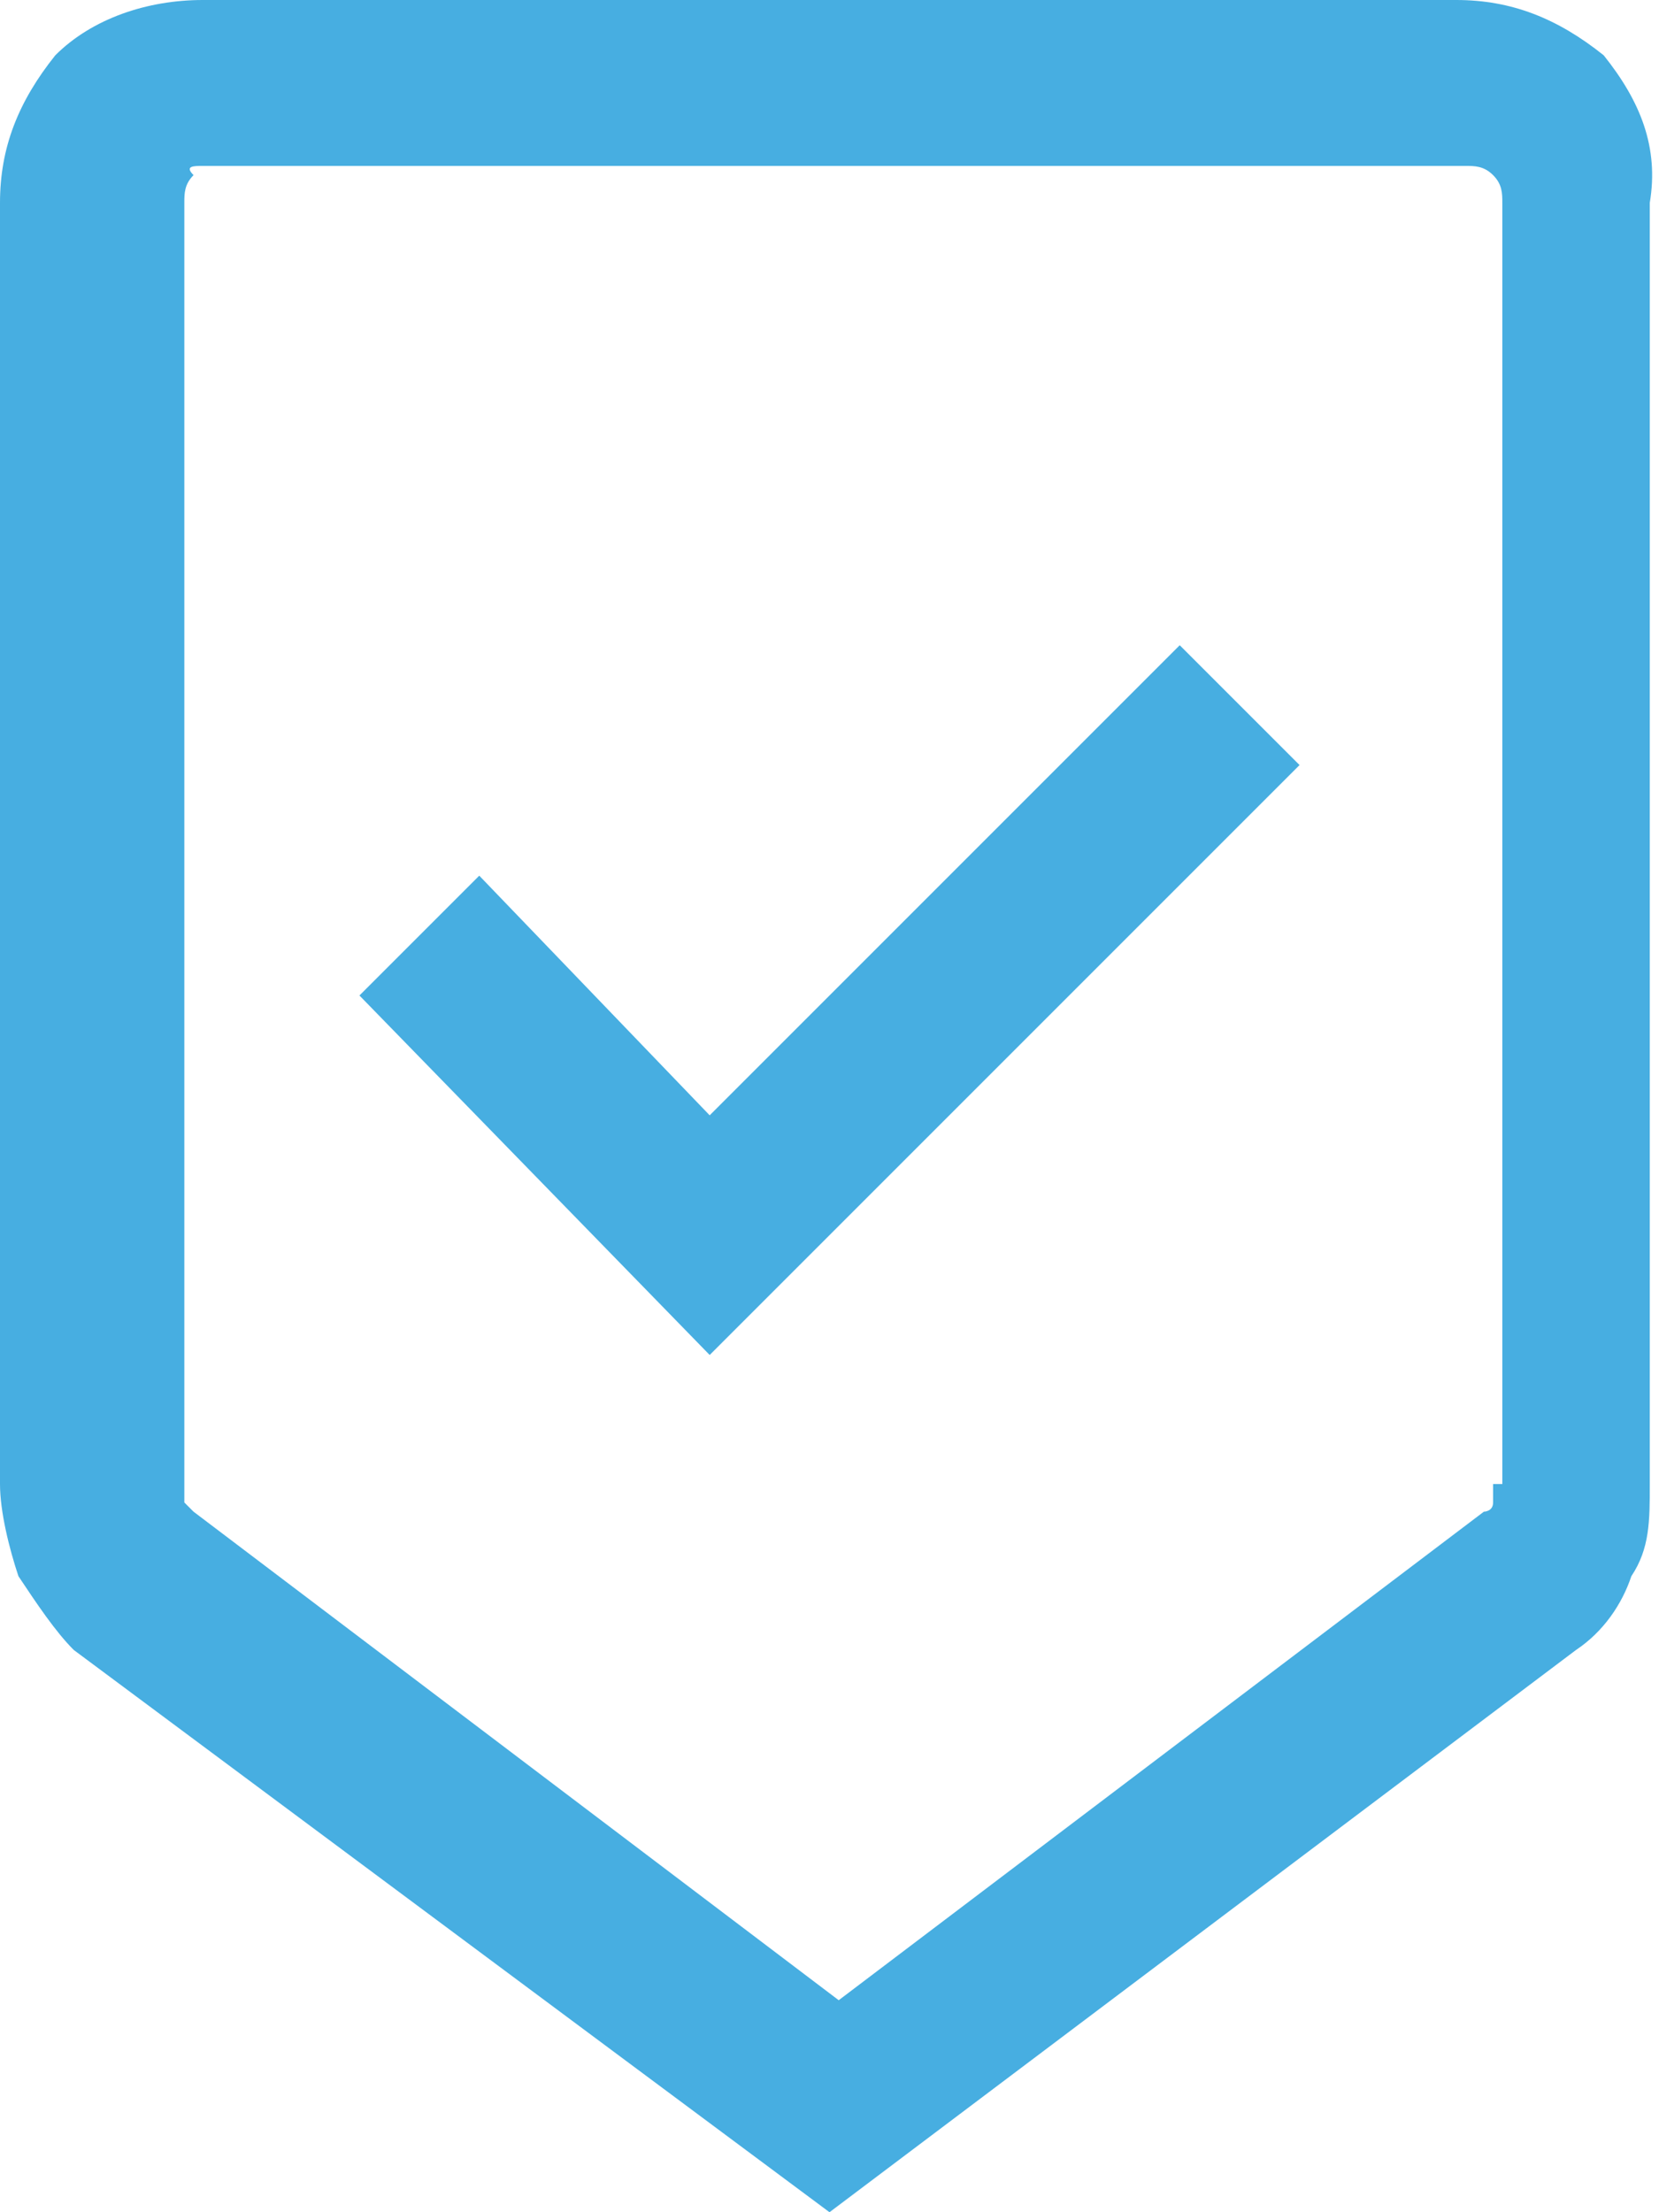 <?xml version="1.0" encoding="utf-8"?>
<!-- Generator: Adobe Illustrator 22.1.0, SVG Export Plug-In . SVG Version: 6.00 Build 0)  -->
<svg width="18" height="24" version="1.1" id="purpose" xmlns="http://www.w3.org/2000/svg" xmlns:xlink="http://www.w3.org/1999/xlink" x="0px" y="0px"
	 viewBox="0 0 18 24" style="enable-background:new 0 0 18 24;" xml:space="preserve">
<style type="text/css">
	.st0{fill-rule:evenodd;clip-rule:evenodd;fill:#47AEE1;}
	.st1{fill:none;stroke:#030403;stroke-width:0;stroke-miterlimit:100;}
</style>
<g id="approved_1">
	<g>
		<path class="st0" d="M7.7,12.1L5.2,9.5l-1.3,1.3l3.8,3.9l6.4-6.4L12.8,7L7.7,12.1z M17.4,0.6C16.9,0.2,16.4,0,15.8,0H2.2
			C1.6,0,1,0.2,0.6,0.6C0.2,1.1,0,1.6,0,2.2v13.9c0,0.3,0.1,0.7,0.2,1c0.2,0.3,0.4,0.6,0.6,0.8L9,24l8.1-6.1
			c0.3-0.2,0.5-0.5,0.6-0.8c0.2-0.3,0.2-0.6,0.2-1V2.2C18,1.6,17.8,1.1,17.4,0.6z M16.2,16.1c0,0.1,0,0.1,0,0.2
			c0,0.1-0.1,0.1-0.1,0.1l-7,5.3l-7-5.3c0,0-0.1-0.1-0.1-0.1c0-0.1,0-0.1,0-0.2V2.2c0-0.1,0-0.2,0.1-0.3C2,1.8,2.1,1.8,2.2,1.8h13.7
			c0.1,0,0.2,0,0.3,0.1c0.1,0.1,0.1,0.2,0.1,0.3V16.1z"/>
	</g>
	<g>
		<path class="st1" d="M7.7,12.1L5.2,9.5l-1.3,1.3l3.8,3.9l6.4-6.4L12.8,7L7.7,12.1z M17.4,0.6C16.9,0.2,16.4,0,15.8,0H2.2
			C1.6,0,1,0.2,0.6,0.6C0.2,1.1,0,1.6,0,2.2v13.9c0,0.3,0.1,0.7,0.2,1c0.2,0.3,0.4,0.6,0.6,0.8L9,24l8.1-6.1
			c0.3-0.2,0.5-0.5,0.6-0.8c0.2-0.3,0.2-0.6,0.2-1V2.2C18,1.6,17.8,1.1,17.4,0.6z M16.2,16.1c0,0.1,0,0.1,0,0.2
			c0,0.1-0.1,0.1-0.1,0.1l-7,5.3l-7-5.3c0,0-0.1-0.1-0.1-0.1c0-0.1,0-0.1,0-0.2V2.2c0-0.1,0-0.2,0.1-0.3C2,1.8,2.1,1.8,2.2,1.8h13.7
			c0.1,0,0.2,0,0.3,0.1c0.1,0.1,0.1,0.2,0.1,0.3V16.1z"/>
	</g>
</g>
</svg>

